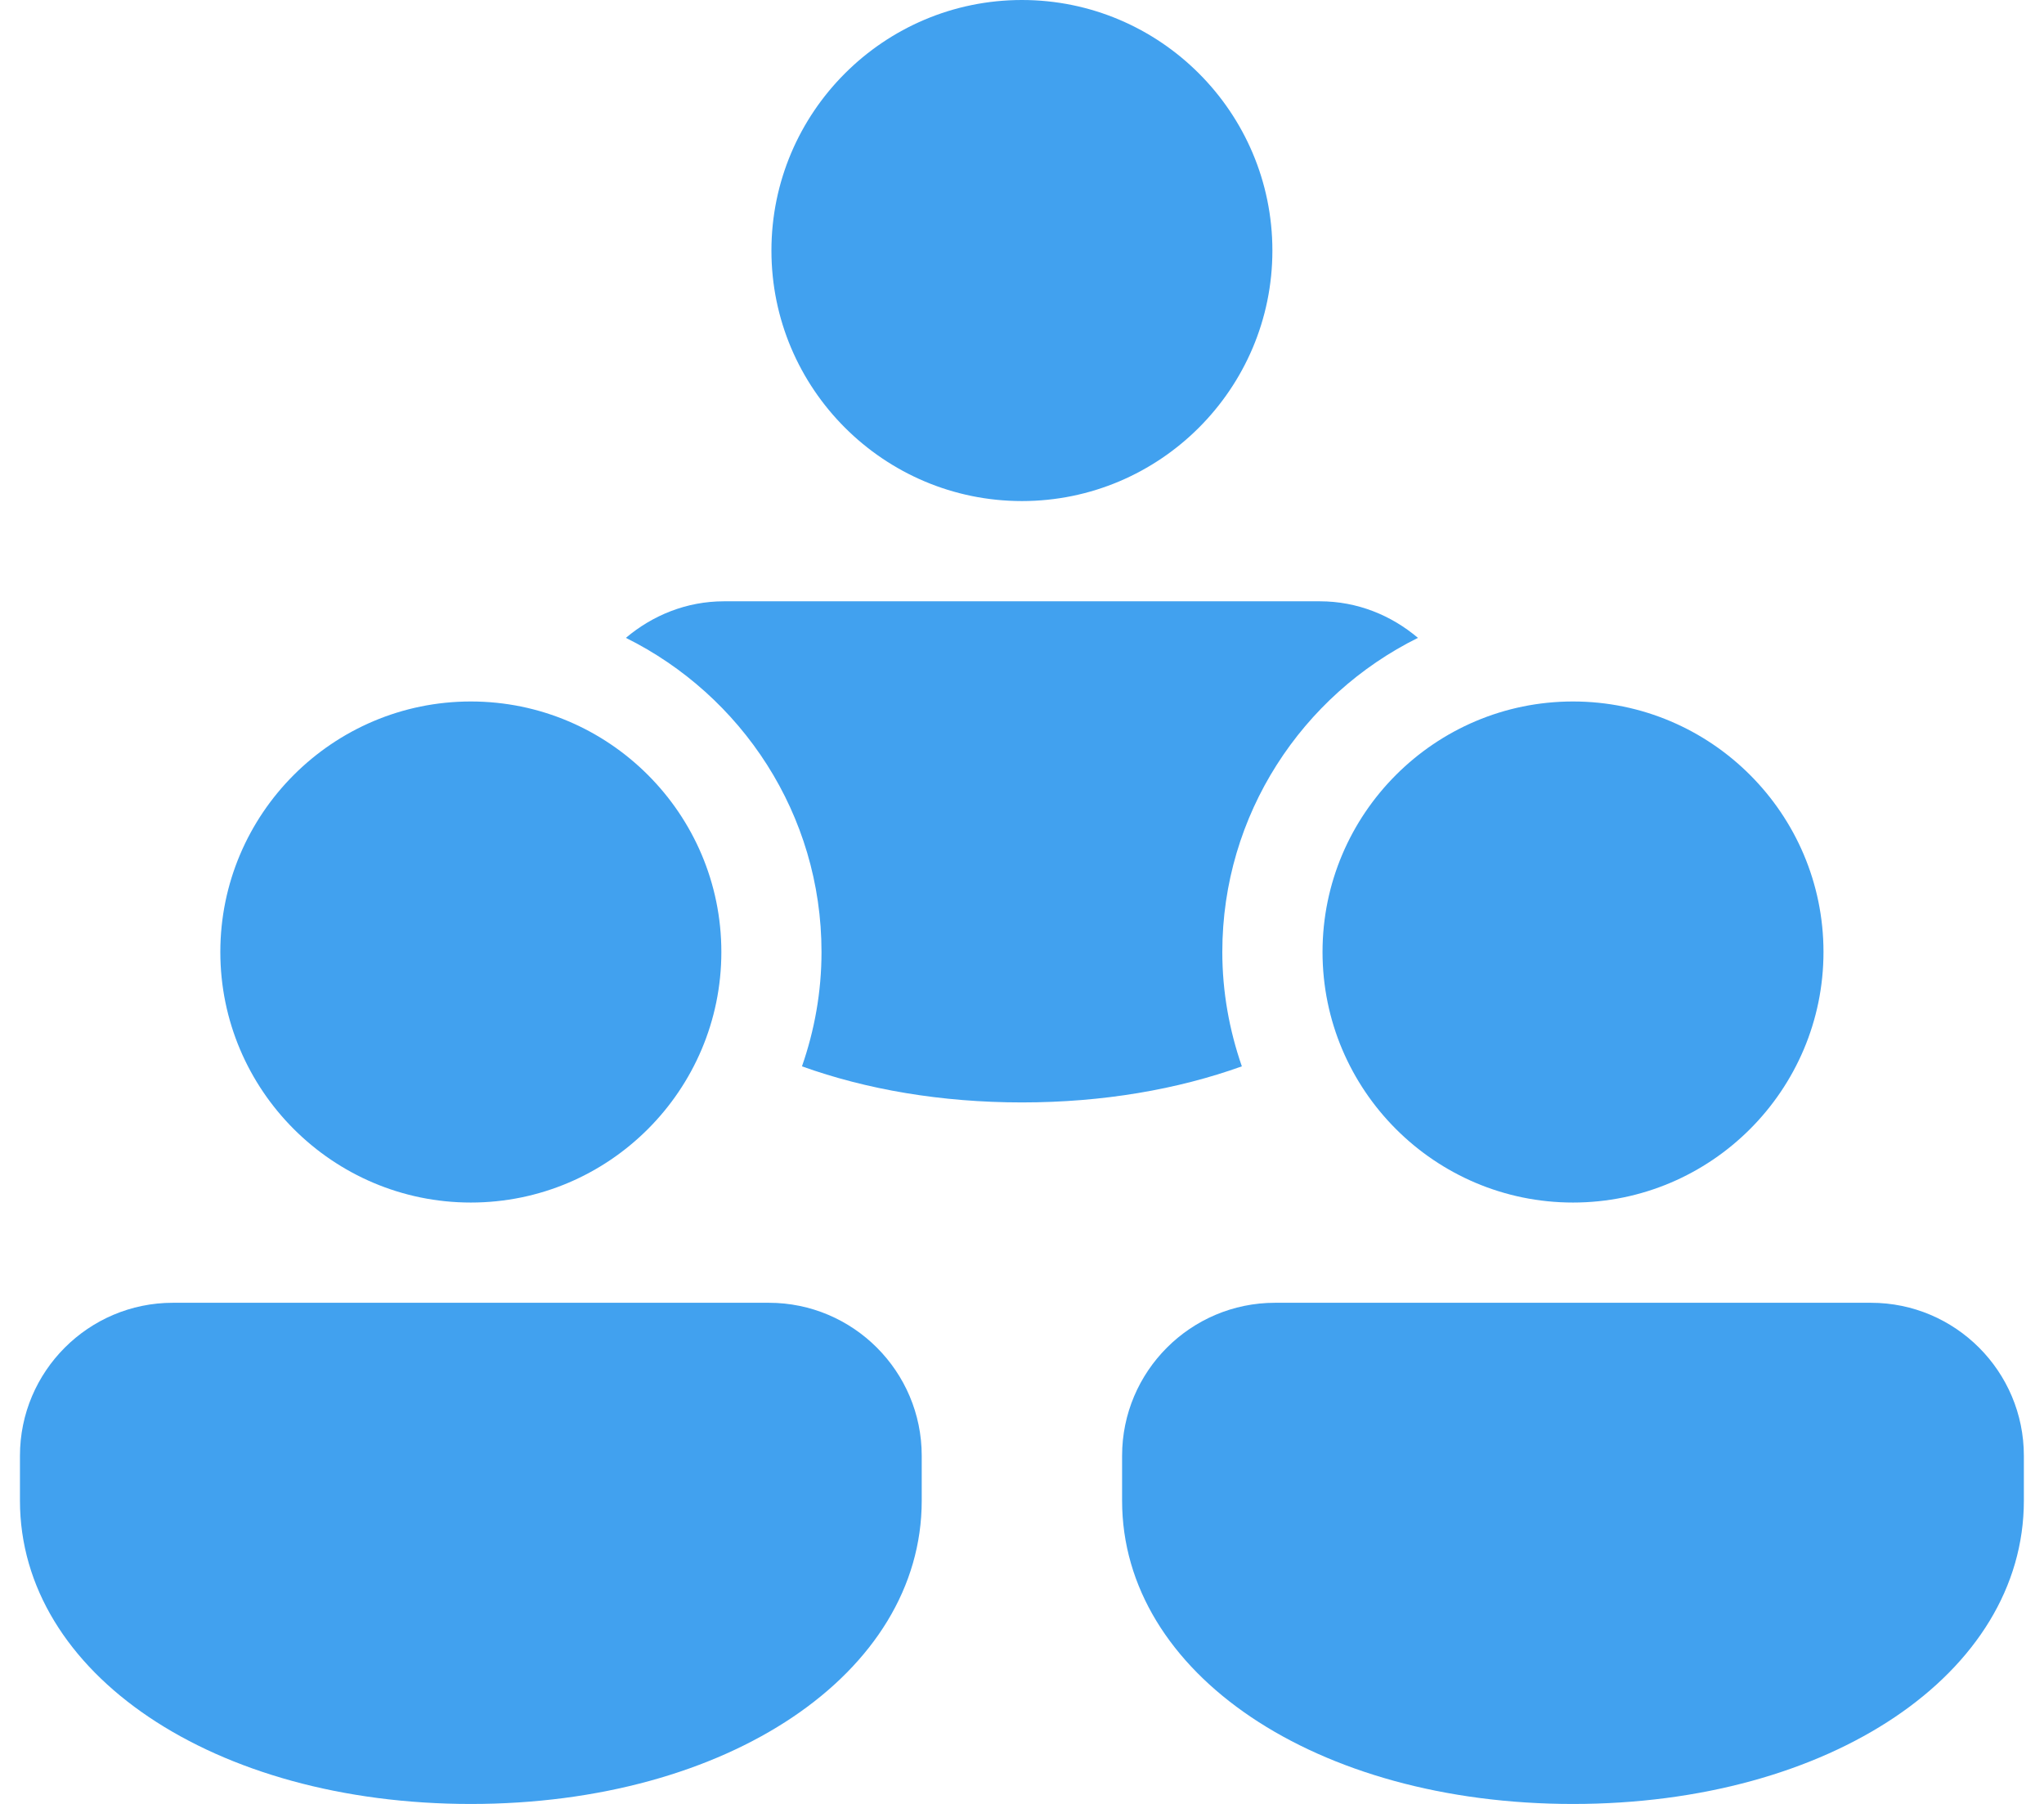 <svg width="34" height="30" viewBox="0 0 34 30" fill="none" xmlns="http://www.w3.org/2000/svg">
<path d="M26.165 19.999C23.868 19.999 21.999 18.13 21.999 15.832C21.999 13.535 23.868 11.666 26.165 11.666C28.463 11.666 30.332 13.535 30.332 15.832C30.332 18.13 28.463 19.999 26.165 19.999ZM26.165 30.001C21.89 30.001 18.665 27.832 18.665 24.957V24.21C18.665 22.807 19.806 21.666 21.209 21.666H31.122C32.525 21.666 33.665 22.807 33.665 24.21V24.957C33.665 27.832 30.441 30.001 26.165 30.001ZM16.999 8.333C14.701 8.333 12.832 6.464 12.832 4.167C12.832 1.869 14.701 0 16.999 0C19.296 0 21.165 1.869 21.165 4.167C21.165 6.464 19.296 8.333 16.999 8.333ZM7.832 19.999C5.535 19.999 3.665 18.13 3.665 15.832C3.665 13.535 5.535 11.666 7.832 11.666C10.13 11.666 11.999 13.535 11.999 15.832C11.999 18.13 10.13 19.999 7.832 19.999ZM7.832 30.001C3.556 30.001 0.332 27.832 0.332 24.957V24.21C0.332 22.807 1.473 21.666 2.875 21.666H12.789C14.191 21.666 15.332 22.807 15.332 24.21V24.957C15.332 27.832 12.108 30.001 7.832 30.001ZM23.586 10.608C23.144 10.234 22.579 10 21.955 10H12.042C11.419 10 10.854 10.234 10.411 10.608C12.335 11.562 13.665 13.543 13.665 15.832C13.665 16.499 13.548 17.137 13.34 17.734C14.41 18.118 15.652 18.334 16.999 18.334C18.345 18.334 19.587 18.118 20.657 17.734C20.45 17.137 20.332 16.499 20.332 15.832C20.332 13.543 21.662 11.562 23.586 10.608Z" fill="#41A1EF"/>
</svg>
